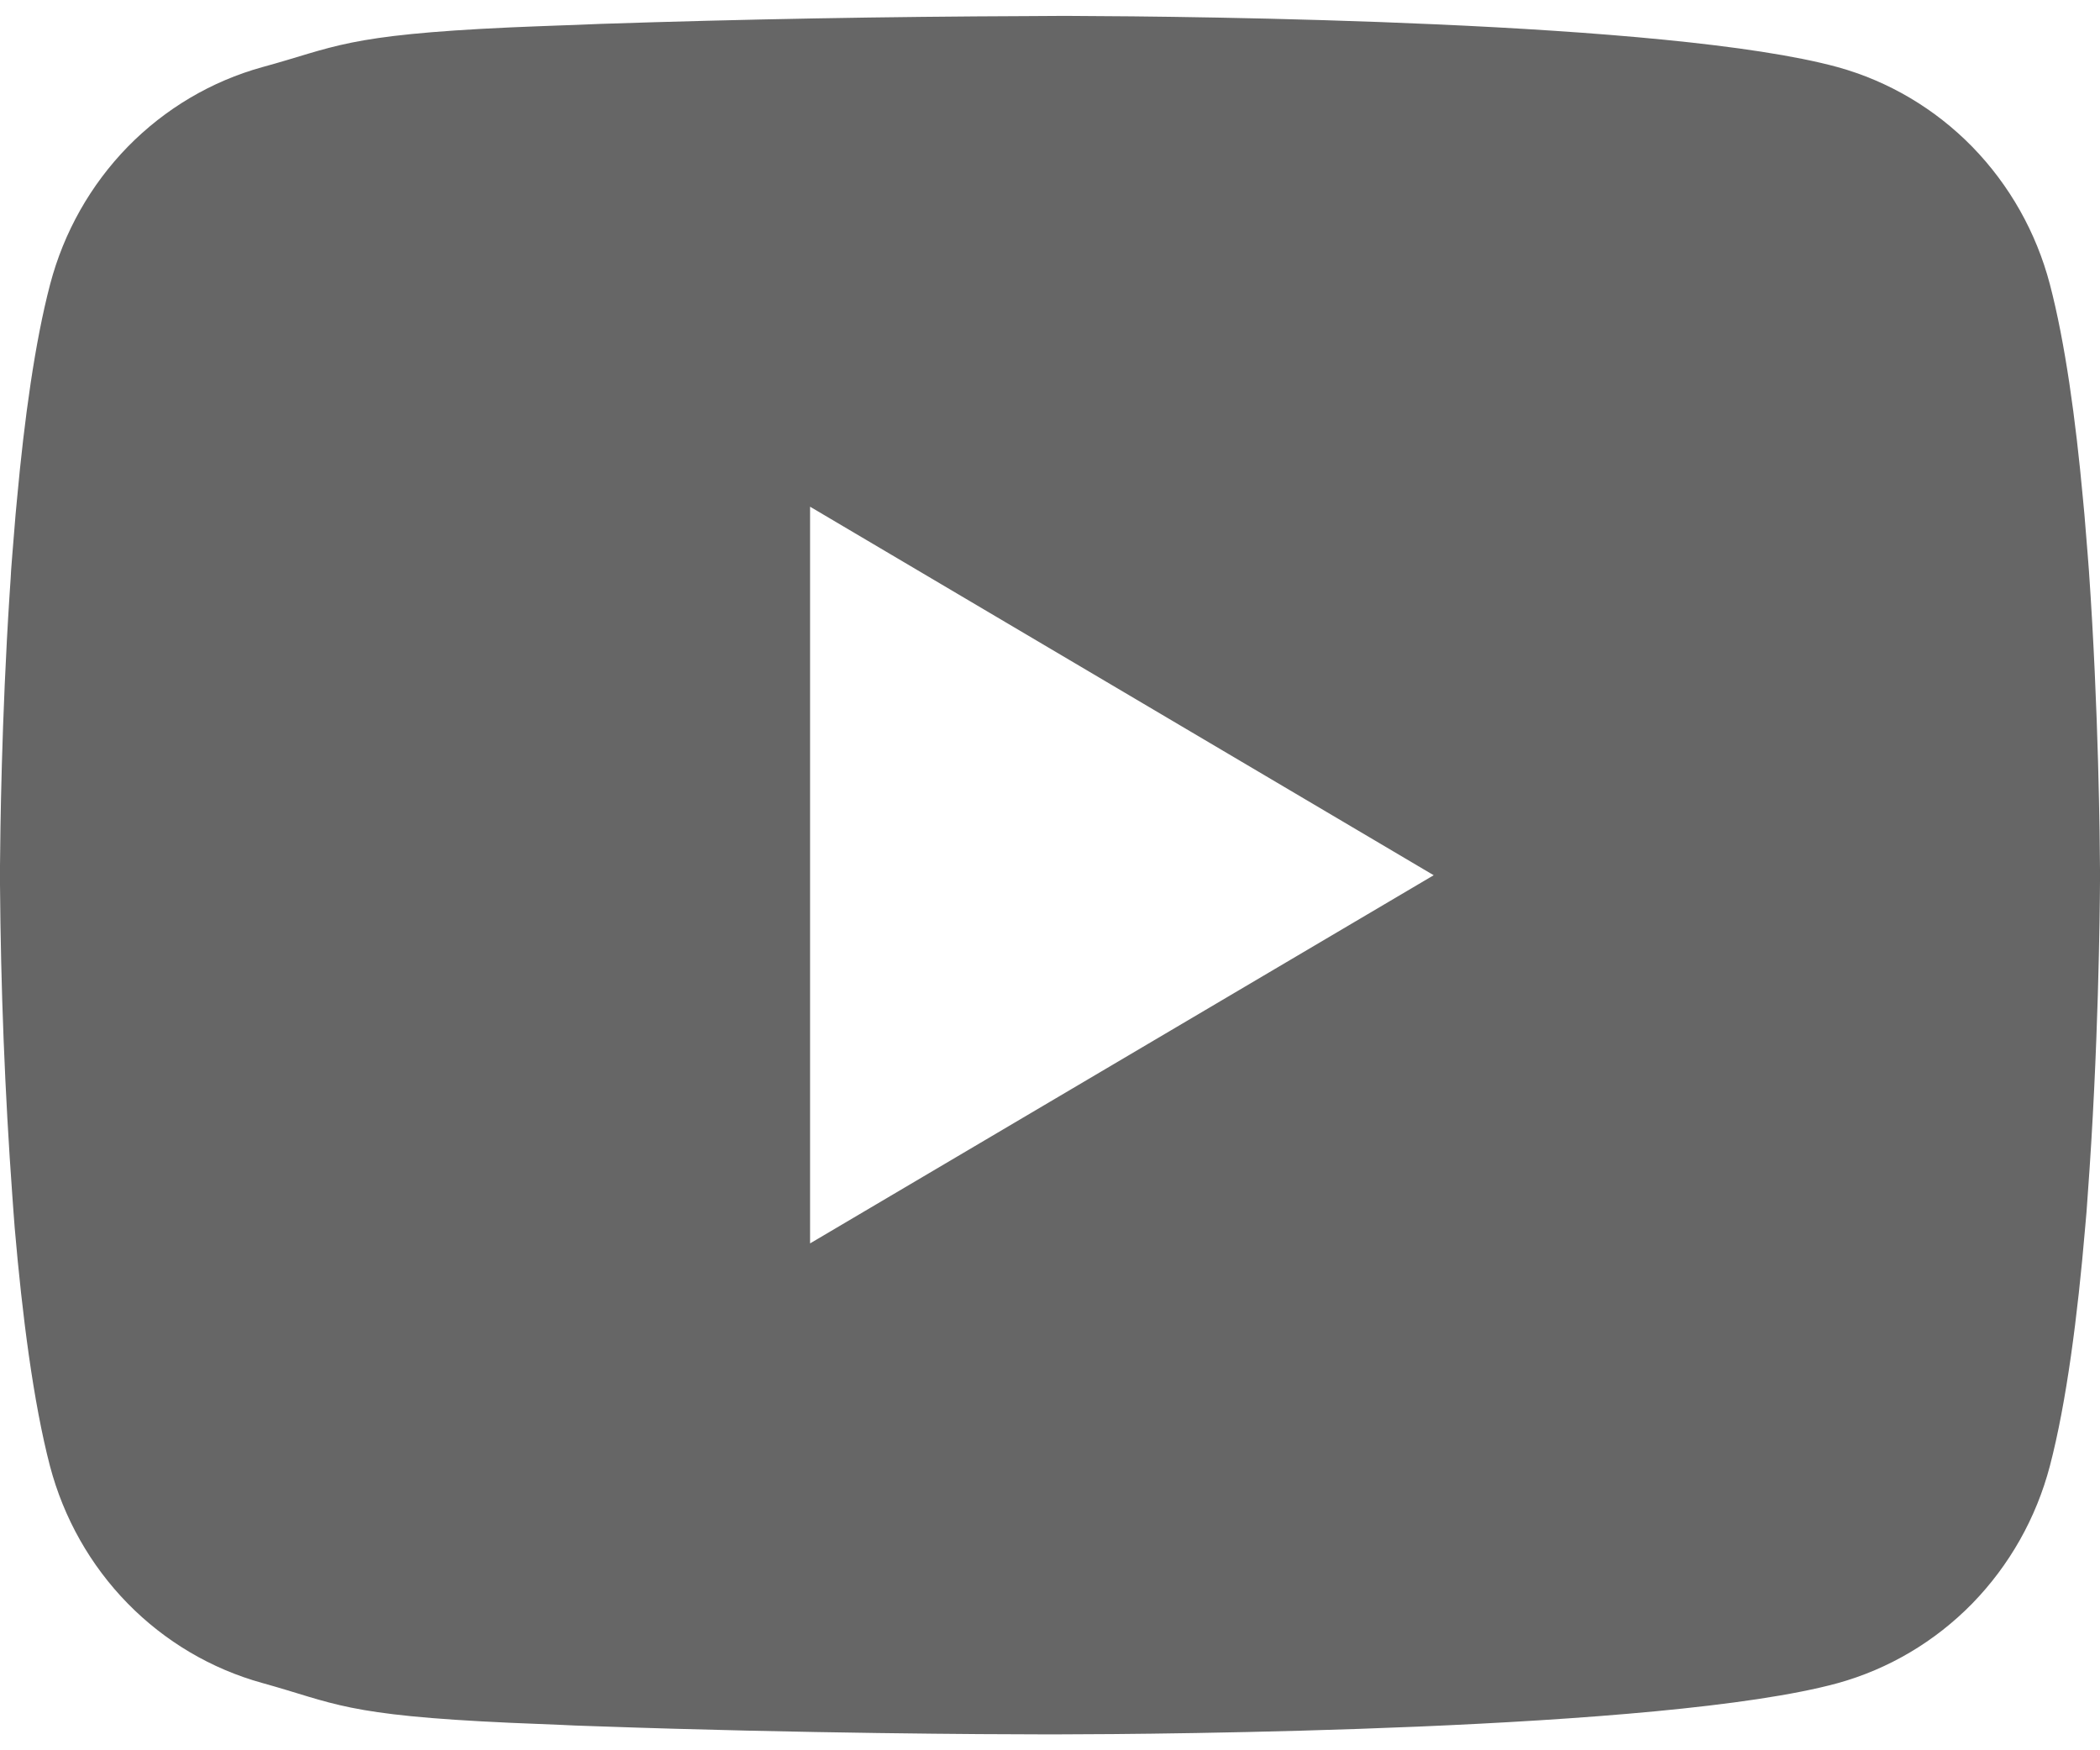 <svg width="24" height="20" viewBox="0 0 24 20" fill="none" xmlns="http://www.w3.org/2000/svg">
<g id="Group 1812">
<path id="Vector" d="M12.088 0.182H12.241C13.65 0.187 19.076 0.24 21.002 0.767C21.584 0.928 22.114 1.242 22.54 1.677C22.965 2.113 23.271 2.654 23.427 3.248C23.601 3.912 23.722 4.791 23.805 5.698L23.822 5.879L23.859 6.334L23.873 6.515C23.985 8.112 23.998 9.608 24 9.935V10.066C23.998 10.405 23.983 12.001 23.859 13.665L23.846 13.848L23.83 14.03C23.745 15.029 23.618 16.022 23.427 16.752C23.271 17.346 22.965 17.887 22.54 18.323C22.114 18.758 21.584 19.072 21.002 19.233C19.013 19.778 13.168 19.817 12.121 19.818H11.877C11.348 19.818 9.157 19.808 6.859 19.727L6.568 19.717L6.419 19.71L6.126 19.698L5.832 19.686C3.929 19.6 3.832 19.462 2.997 19.231C2.415 19.07 1.885 18.757 1.459 18.322C1.033 17.887 0.727 17.345 0.571 16.752C0.381 16.023 0.254 15.029 0.168 14.03L0.154 13.846L0.141 13.665C0.055 12.481 0.009 11.294 0 10.107V9.893C0.003 9.517 0.017 8.219 0.11 6.786L0.122 6.606L0.127 6.515L0.141 6.334L0.178 5.879L0.195 5.698C0.278 4.791 0.399 3.91 0.573 3.248C0.729 2.654 1.035 2.113 1.46 1.677C1.886 1.242 2.416 0.928 2.998 0.767C3.833 0.54 3.931 0.4 5.834 0.313L6.126 0.301L6.42 0.29L6.568 0.285L6.861 0.273C8.493 0.219 10.125 0.19 11.757 0.184L12.088 0.182ZM9.258 5.79V14.208L16.385 10.001L9.258 5.79Z" fill="#666666"/>
</g>
</svg>
